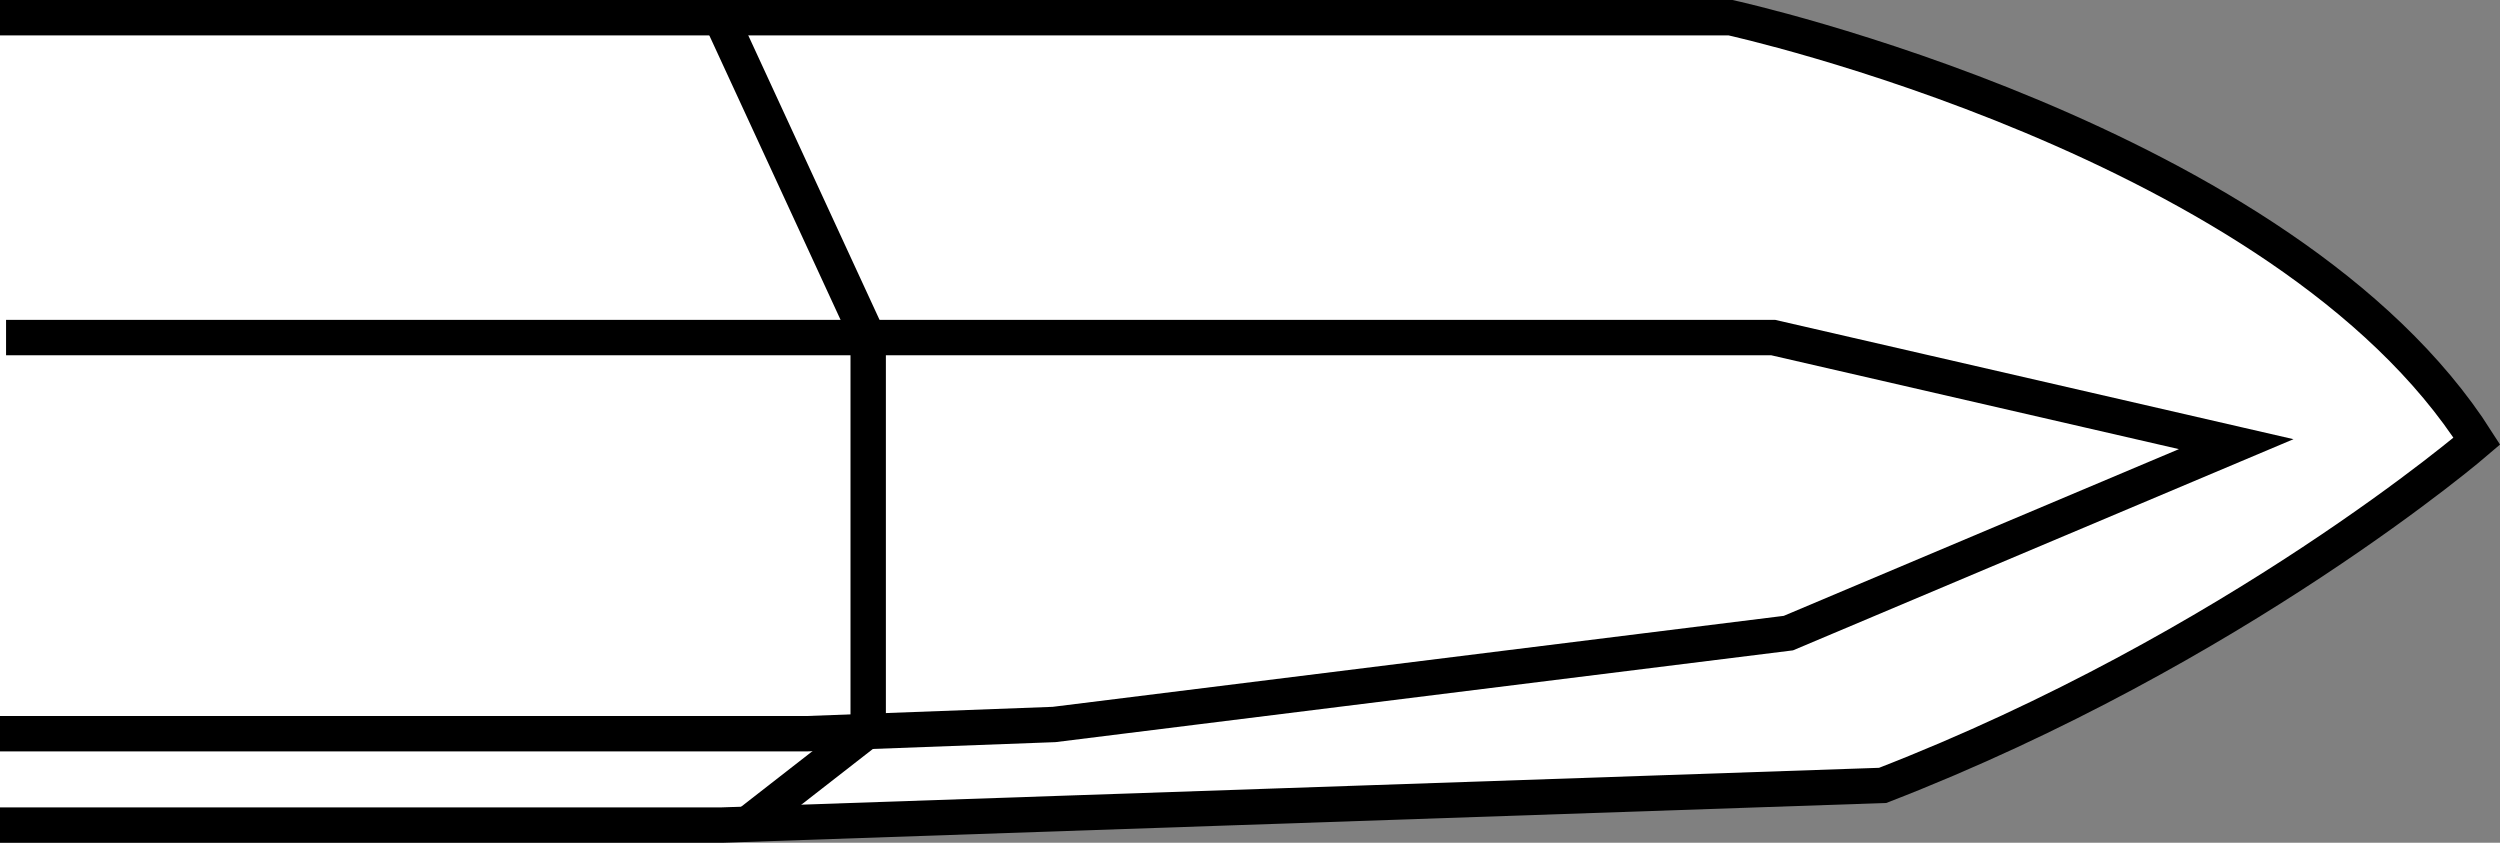 <?xml version="1.0" encoding="iso-8859-1"?>
<!-- Generator: Adobe Illustrator 28.1.0, SVG Export Plug-In . SVG Version: 6.00 Build 0)  -->
<svg version="1.1" id="image" xmlns="http://www.w3.org/2000/svg" xmlns:xlink="http://www.w3.org/1999/xlink" x="0px" y="0px"
	 width="56.523px" height="19.054px" viewBox="0 0 56.523 19.054" enable-background="new 0 0 56.523 19.054"
	 xml:space="preserve">
<rect x="0" y="0" width="56.523" height="19.054" fill="#808080" stroke="none"/>
<path fill="#FFFFFF" stroke="#000000" stroke-width="0.8" stroke-miterlimit="10" d="M0,0.4h39.125
	c0,0,12.535,2.754,16.875,9.574c0,0-5.441,4.686-13.434,7.783l-26.242,0.897H0"/>
<polyline fill="none" stroke="#000000" stroke-width="0.8" stroke-miterlimit="10" points="0.137,7.632 19.563,7.632 
	40.09,7.632 50.559,10.042 40.434,14.314 23.832,16.38 18.254,16.588 0,16.588 "/>
<polyline fill="none" stroke="#000000" stroke-width="0.8" stroke-miterlimit="10" points="16.324,0.468 19.629,7.63 
	19.629,16.509 16.875,18.654 "/>
</svg>
